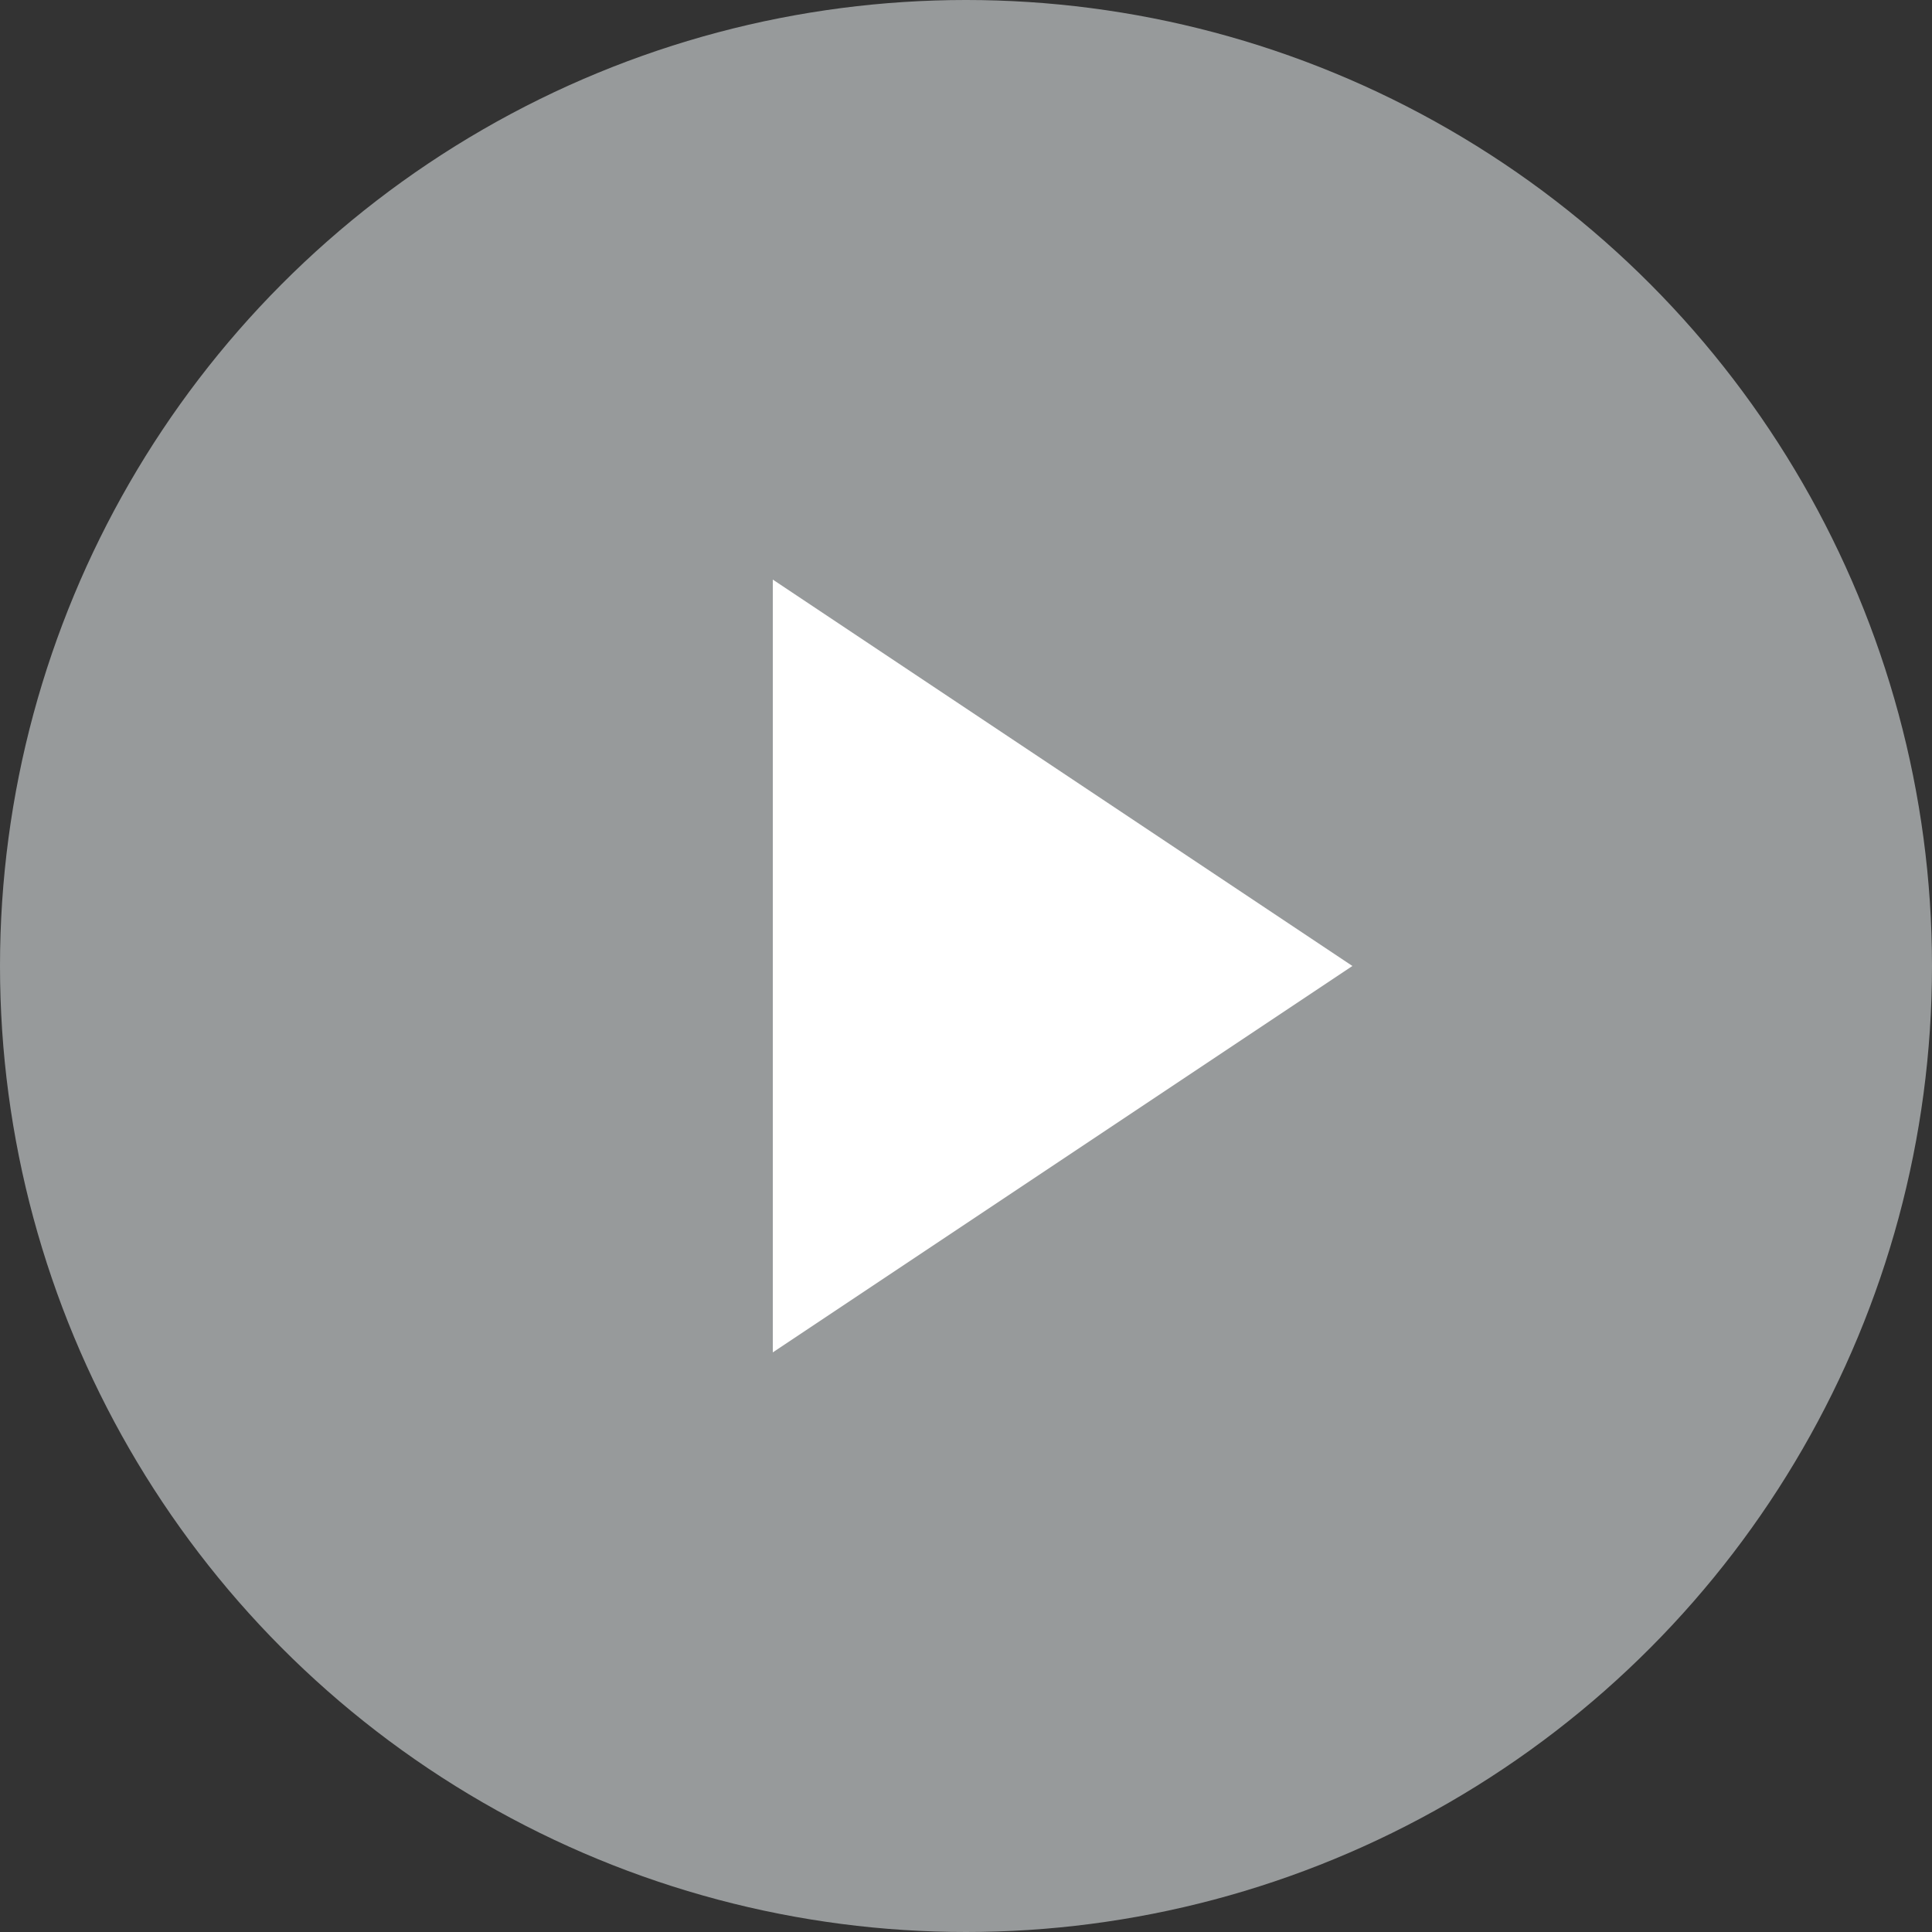 <svg xmlns="http://www.w3.org/2000/svg" width="112" height="112" viewBox="0 0 112 112">
    <rect x="0" y="0" width="112" height="112" fill="#333333" stroke="none"/>
    <defs>
        <style>
            .cls-1{fill:#979a9b}.cls-2{fill:#fff}
        </style>
    </defs>
    <g id="play-circle" transform="translate(-2 -2)">
        <circle id="Ellipse_1" cx="56" cy="56" r="56" class="cls-1" data-name="Ellipse 1" transform="translate(2 2)"/>
        <path id="Path_9" d="M10 8l33.6 22.4L10 52.8z" class="cls-2" data-name="Path 9" transform="translate(36.8 27.6)"/>
    </g>
</svg>
